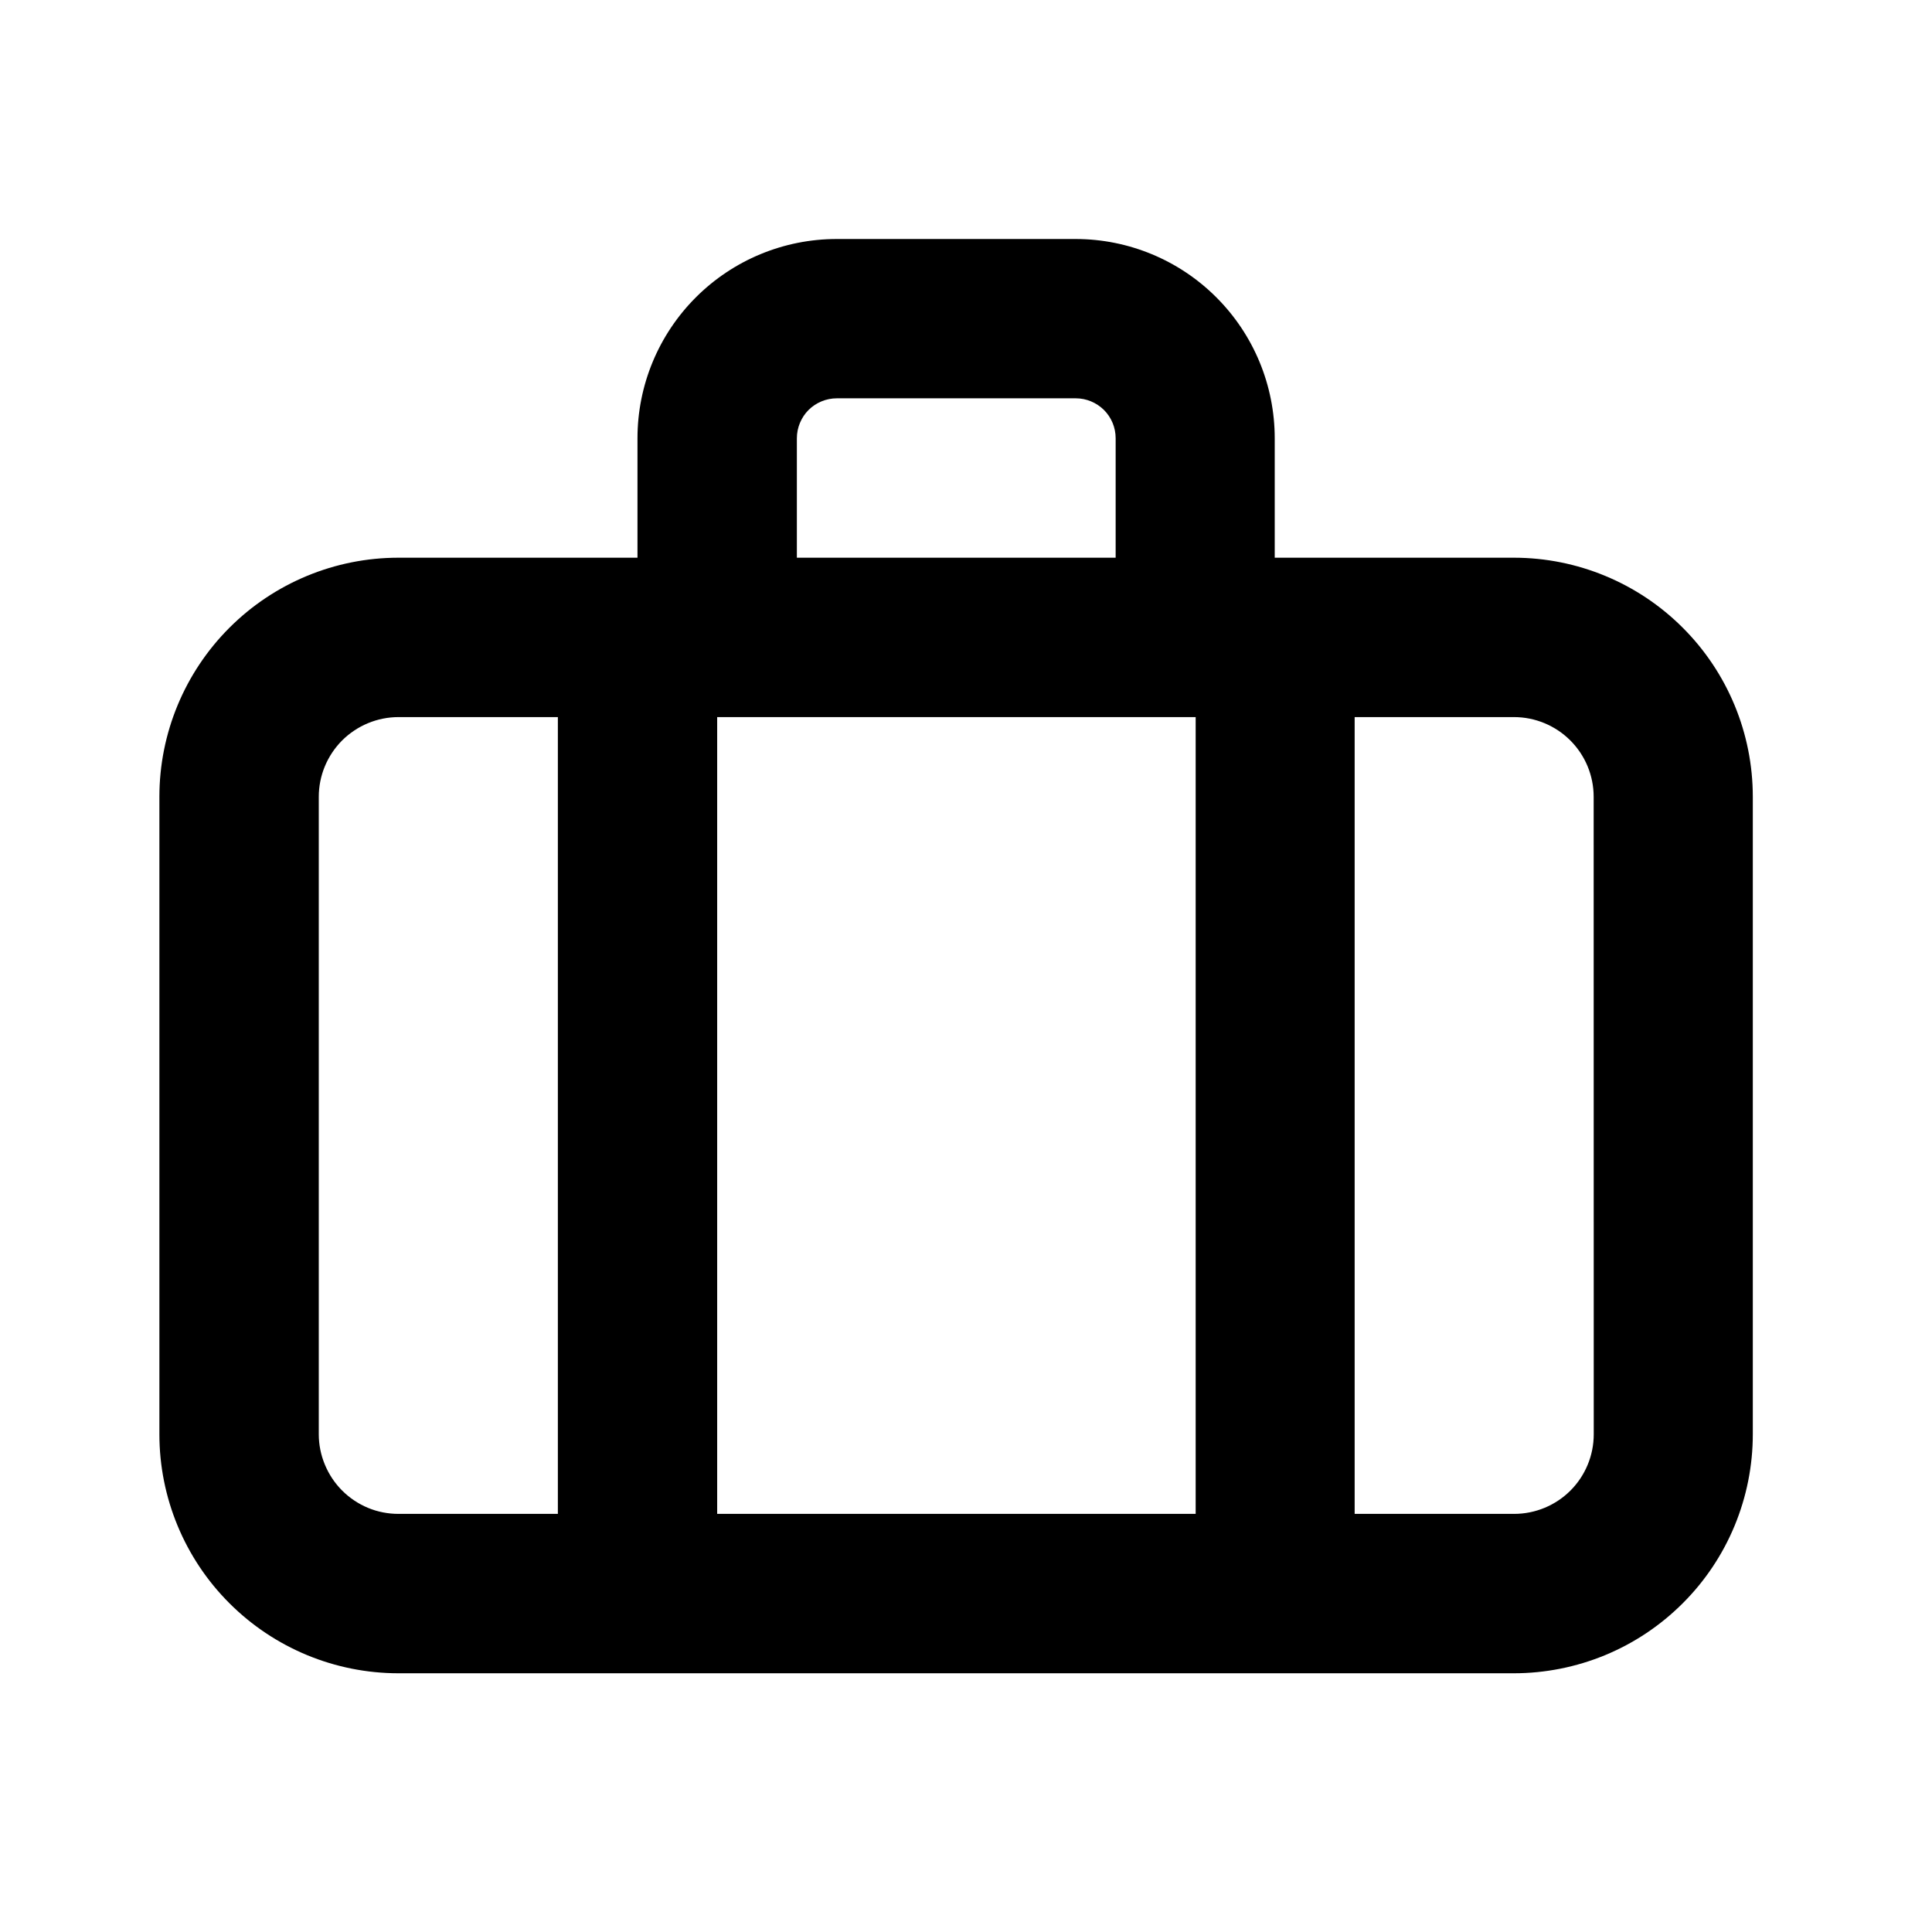 <svg width="24" height="24" viewBox="0 0 24 24" fill="none" xmlns="http://www.w3.org/2000/svg">
<path d="M18.808 6.928H15.835V5.444C15.835 4.788 15.575 4.159 15.111 3.695C14.648 3.231 14.02 2.97 13.364 2.969H10.394C9.737 2.969 9.108 3.23 8.644 3.694C8.18 4.158 7.919 4.787 7.919 5.444V6.928H4.95C4.162 6.928 3.407 7.241 2.85 7.798C2.293 8.355 1.98 9.11 1.98 9.898V17.817C1.98 18.604 2.293 19.36 2.85 19.916C3.407 20.473 4.162 20.786 4.95 20.786H18.805C19.194 20.786 19.581 20.709 19.941 20.56C20.301 20.411 20.628 20.192 20.904 19.916C21.18 19.641 21.399 19.313 21.548 18.953C21.697 18.593 21.774 18.207 21.774 17.817V9.898C21.774 9.111 21.462 8.356 20.905 7.799C20.349 7.242 19.595 6.929 18.808 6.928ZM14.853 8.908V18.806H8.909V8.908H14.853ZM9.899 5.444C9.899 5.379 9.912 5.314 9.937 5.254C9.962 5.194 9.998 5.139 10.044 5.093C10.09 5.047 10.145 5.011 10.205 4.986C10.265 4.961 10.33 4.948 10.395 4.948H13.364C13.495 4.948 13.621 5.001 13.714 5.093C13.807 5.186 13.859 5.312 13.859 5.444V6.928H9.899V5.444ZM3.96 17.817V9.898C3.96 9.635 4.065 9.384 4.25 9.198C4.436 9.013 4.688 8.908 4.95 8.908H6.93V18.806H4.95C4.82 18.806 4.691 18.781 4.571 18.731C4.451 18.681 4.342 18.608 4.25 18.516C4.158 18.424 4.086 18.315 4.036 18.195C3.986 18.075 3.96 17.947 3.96 17.817ZM19.798 17.817C19.798 18.079 19.694 18.331 19.509 18.516C19.323 18.702 19.071 18.806 18.809 18.806H16.828V8.908H18.808C19.07 8.908 19.322 9.013 19.507 9.198C19.693 9.384 19.797 9.635 19.797 9.898L19.798 17.817Z" fill="black"/>
</svg>
